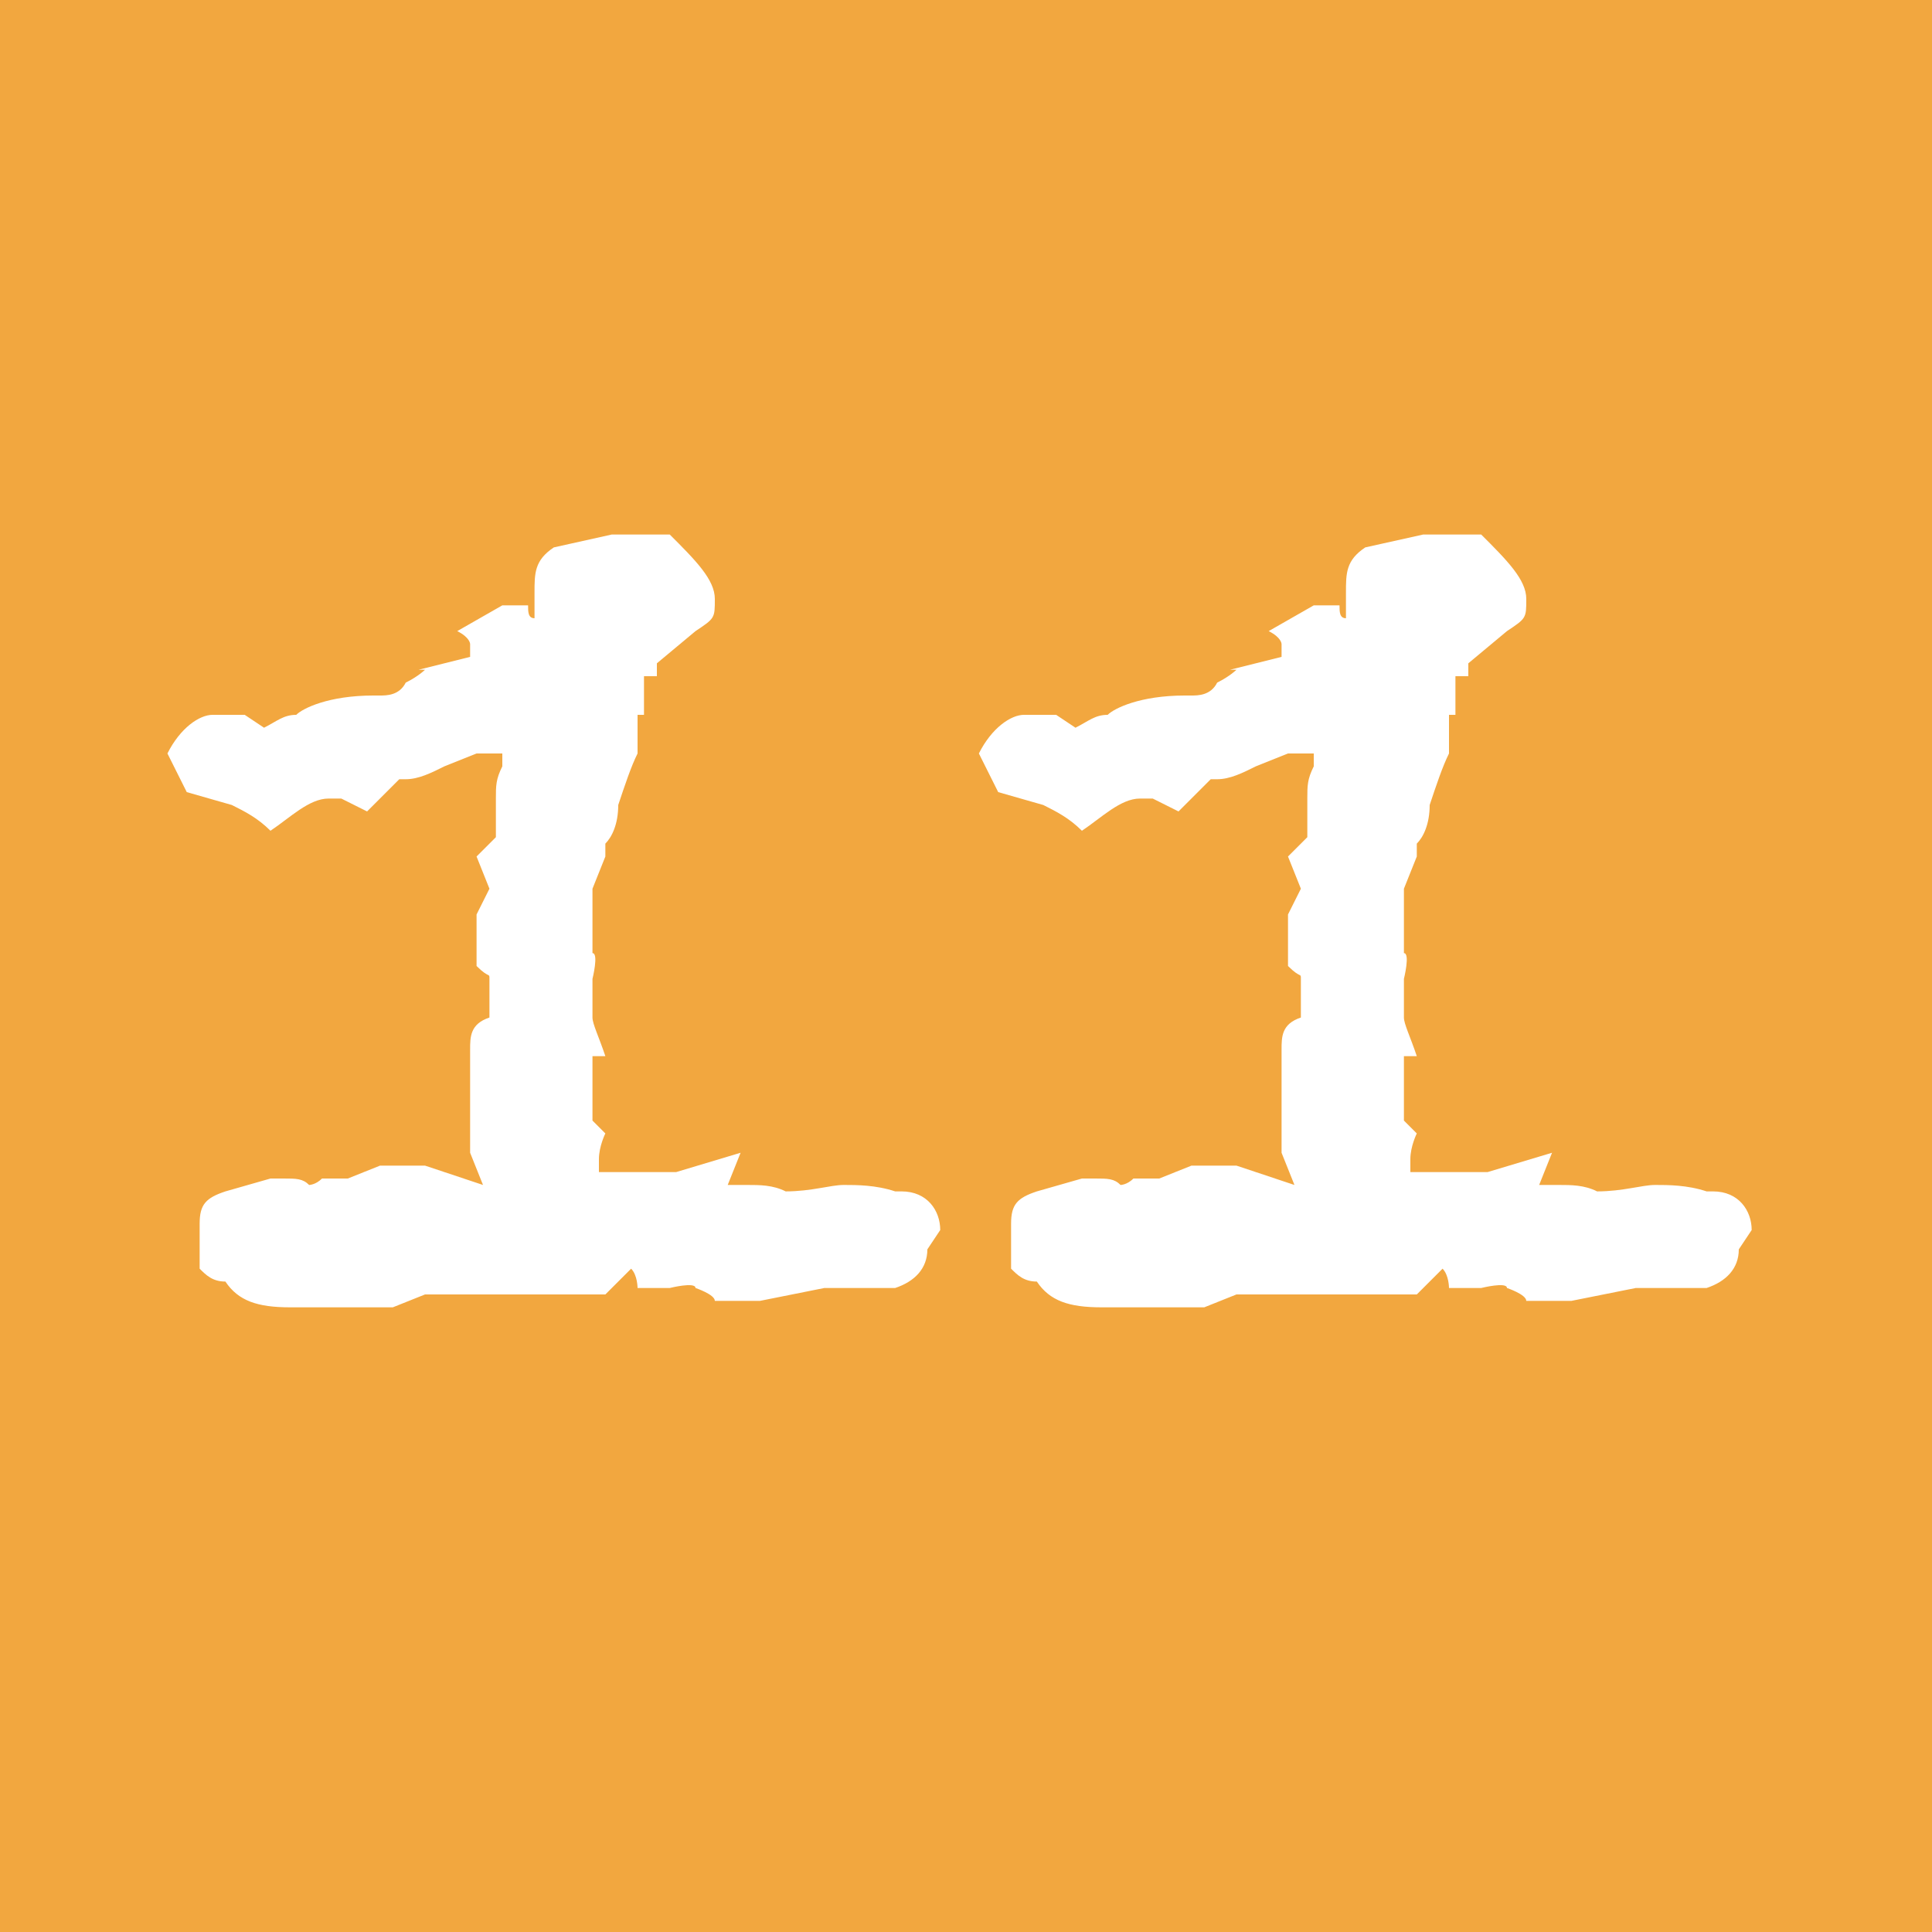 <?xml version="1.0" encoding="UTF-8"?>
<svg id="_レイヤー_1" data-name="レイヤー_1" xmlns="http://www.w3.org/2000/svg" version="1.1" viewBox="0 0 30 30">
  <!-- Generator: Adobe Illustrator 29.4.0, SVG Export Plug-In . SVG Version: 2.1.0 Build 152)  -->
  <defs>
    <style>
      .st0 {
        fill: #f2a73f;
      }

      .st1 {
        isolation: isolate;
      }

      .st2 {
        fill: #fff;
      }
    </style>
  </defs>
  <g id="_グループ_254" data-name="グループ_254">
    <rect id="_長方形_386" data-name="長方形_386" class="st0" y="0" width="30" height="30"/>
    <g id="_11" class="st1">
      <g class="st1">
        <path class="st2" d="M14.4,19.4c0,.3-.2.5-.5.6h-1.1s-1,.2-1,.2h-.7c0-.1-.3-.2-.3-.2h0c0-.1-.4,0-.4,0-.2,0-.4,0-.5,0,0,0,0-.2-.1-.3l-.4.4h-.5c0,0-.1,0-.2,0h-.2c-.2,0-.4,0-.6,0h-.6c0,.1,0,0,0,0h-.3s-.4,0-.4,0l-.5.2h-.1c-.1,0-.2,0-.4,0h-.2c-.1,0-.2,0-.3,0s-.2,0-.4,0c0,0,0,0-.1,0s0,0-.1,0c-.5,0-.8-.1-1-.4-.2,0-.3-.1-.4-.2v-.4c0-.1,0-.2,0-.3,0-.3.1-.4.4-.5l.7-.2c0,0,.1,0,.2,0,.2,0,.3,0,.4.1,0,0,.1,0,.2-.1h.4s.5-.2.5-.2h.7c.3.1.6.2.9.3h0c0,0-.2-.5-.2-.5v-.4c0-.1,0-.2,0-.3s0-.2,0-.2c0-.3,0-.5,0-.7s0-.4.3-.5v-.5s0,0,0-.1,0,0-.2-.2v-.8c0,0,0,0,0,0l.2-.4-.2-.5.3-.3v-.5c0,0,0-.1,0-.1,0-.2,0-.3.1-.5,0,0,0-.2,0-.2s0,0,0,0h0c0,0,0,0,0,0,0,0-.2,0-.4,0l-.5.2h0c-.2.1-.4.2-.6.2h-.1c-.1.1-.3.3-.5.5l-.4-.2h-.2c-.3,0-.6.3-.9.5-.2-.2-.4-.3-.6-.4l-.7-.2-.3-.6c.2-.4.5-.6.7-.6s.3,0,.5,0l.3.2c.2-.1.3-.2.5-.2.1-.1.5-.3,1.2-.3h.1c.1,0,.3,0,.4-.2.2-.1.3-.2.3-.2h-.1c0,0,.8-.2.8-.2v-.2c0,0,0-.1-.2-.2l.7-.4h.4c0,.1,0,.2.1.2v-.4c0-.3,0-.5.3-.7l.9-.2h.9c.4.4.7.7.7,1s0,.3-.3.5l-.6.5h0c0,.1,0,.1,0,.1s0,0,0,0h0c0,0,0,.1,0,.1h-.2s0,.6,0,.6h-.1c0,.2,0,.2,0,.3h0c0,0,0,.1,0,.1,0,0,0,.2,0,.2-.1.2-.2.5-.3.8,0,.3-.1.5-.2.6v.2c0,0-.2.5-.2.5v.3s0,.5,0,.5v.2c.1,0,0,.4,0,.4,0,.2,0,.3,0,.4s0,.1,0,.2c0,.1.1.3.2.6h-.2v1l.2.2c0,0-.1.2-.1.4h0c0,0,0,.4,0,.4v-.2c.1,0,.5,0,.5,0h.7c0,0,0,0,0,0l1-.3-.2.5h.3c.2,0,.4,0,.6.1h0c.4,0,.7-.1.9-.1s.5,0,.8.1h.1c.4,0,.6.3.6.6Z"/>
        <path class="st2" d="M27,19.4c0,.3-.2.5-.5.6h-1.1s-1,.2-1,.2h-.7c0-.1-.3-.2-.3-.2h0c0-.1-.4,0-.4,0-.2,0-.4,0-.5,0,0,0,0-.2-.1-.3l-.4.4h-.5c0,0-.1,0-.2,0h-.2c-.2,0-.4,0-.6,0h-.6c0,.1,0,0,0,0h-.3s-.4,0-.4,0l-.5.2h-.1c-.1,0-.2,0-.4,0h-.2c-.1,0-.2,0-.3,0s-.2,0-.4,0c0,0,0,0-.1,0s0,0-.1,0c-.5,0-.8-.1-1-.4-.2,0-.3-.1-.4-.2v-.4c0-.1,0-.2,0-.3,0-.3.1-.4.4-.5l.7-.2c0,0,.1,0,.2,0,.2,0,.3,0,.4.1,0,0,.1,0,.2-.1h.4s.5-.2.5-.2h.7c.3.1.6.2.9.3h0c0,0-.2-.5-.2-.5v-.4c0-.1,0-.2,0-.3s0-.2,0-.2c0-.3,0-.5,0-.7s0-.4.3-.5v-.5s0,0,0-.1,0,0-.2-.2v-.8c0,0,0,0,0,0l.2-.4-.2-.5.3-.3v-.5c0,0,0-.1,0-.1,0-.2,0-.3.1-.5,0,0,0-.2,0-.2s0,0,0,0h0c0,0,0,0,0,0,0,0-.2,0-.4,0l-.5.2h0c-.2.1-.4.2-.6.2h-.1c-.1.1-.3.3-.5.5l-.4-.2h-.2c-.3,0-.6.3-.9.5-.2-.2-.4-.3-.6-.4l-.7-.2-.3-.6c.2-.4.5-.6.7-.6s.3,0,.5,0l.3.2c.2-.1.3-.2.5-.2.1-.1.5-.3,1.2-.3h.1c.1,0,.3,0,.4-.2.2-.1.3-.2.3-.2h-.1c0,0,.8-.2.8-.2v-.2c0,0,0-.1-.2-.2l.7-.4h.4c0,.1,0,.2.1.2v-.4c0-.3,0-.5.3-.7l.9-.2h.9c.4.4.7.7.7,1s0,.3-.3.5l-.6.5h0c0,.1,0,.1,0,.1s0,0,0,0h0c0,0,0,.1,0,.1h-.2s0,.6,0,.6h-.1c0,.2,0,.2,0,.3h0c0,0,0,.1,0,.1,0,0,0,.2,0,.2-.1.2-.2.5-.3.8,0,.3-.1.5-.2.6v.2c0,0-.2.5-.2.5v.3s0,.5,0,.5v.2c.1,0,0,.4,0,.4,0,.2,0,.3,0,.4s0,.1,0,.2c0,.1.1.3.2.6h-.2v1l.2.2c0,0-.1.2-.1.4h0c0,0,0,.4,0,.4v-.2c.1,0,.5,0,.5,0h.7c0,0,0,0,0,0l1-.3-.2.5h.3c.2,0,.4,0,.6.1h0c.4,0,.7-.1.9-.1s.5,0,.8.1h.1c.4,0,.6.3.6.6Z"/>
      </g>
    </g>
  </g>
</svg>